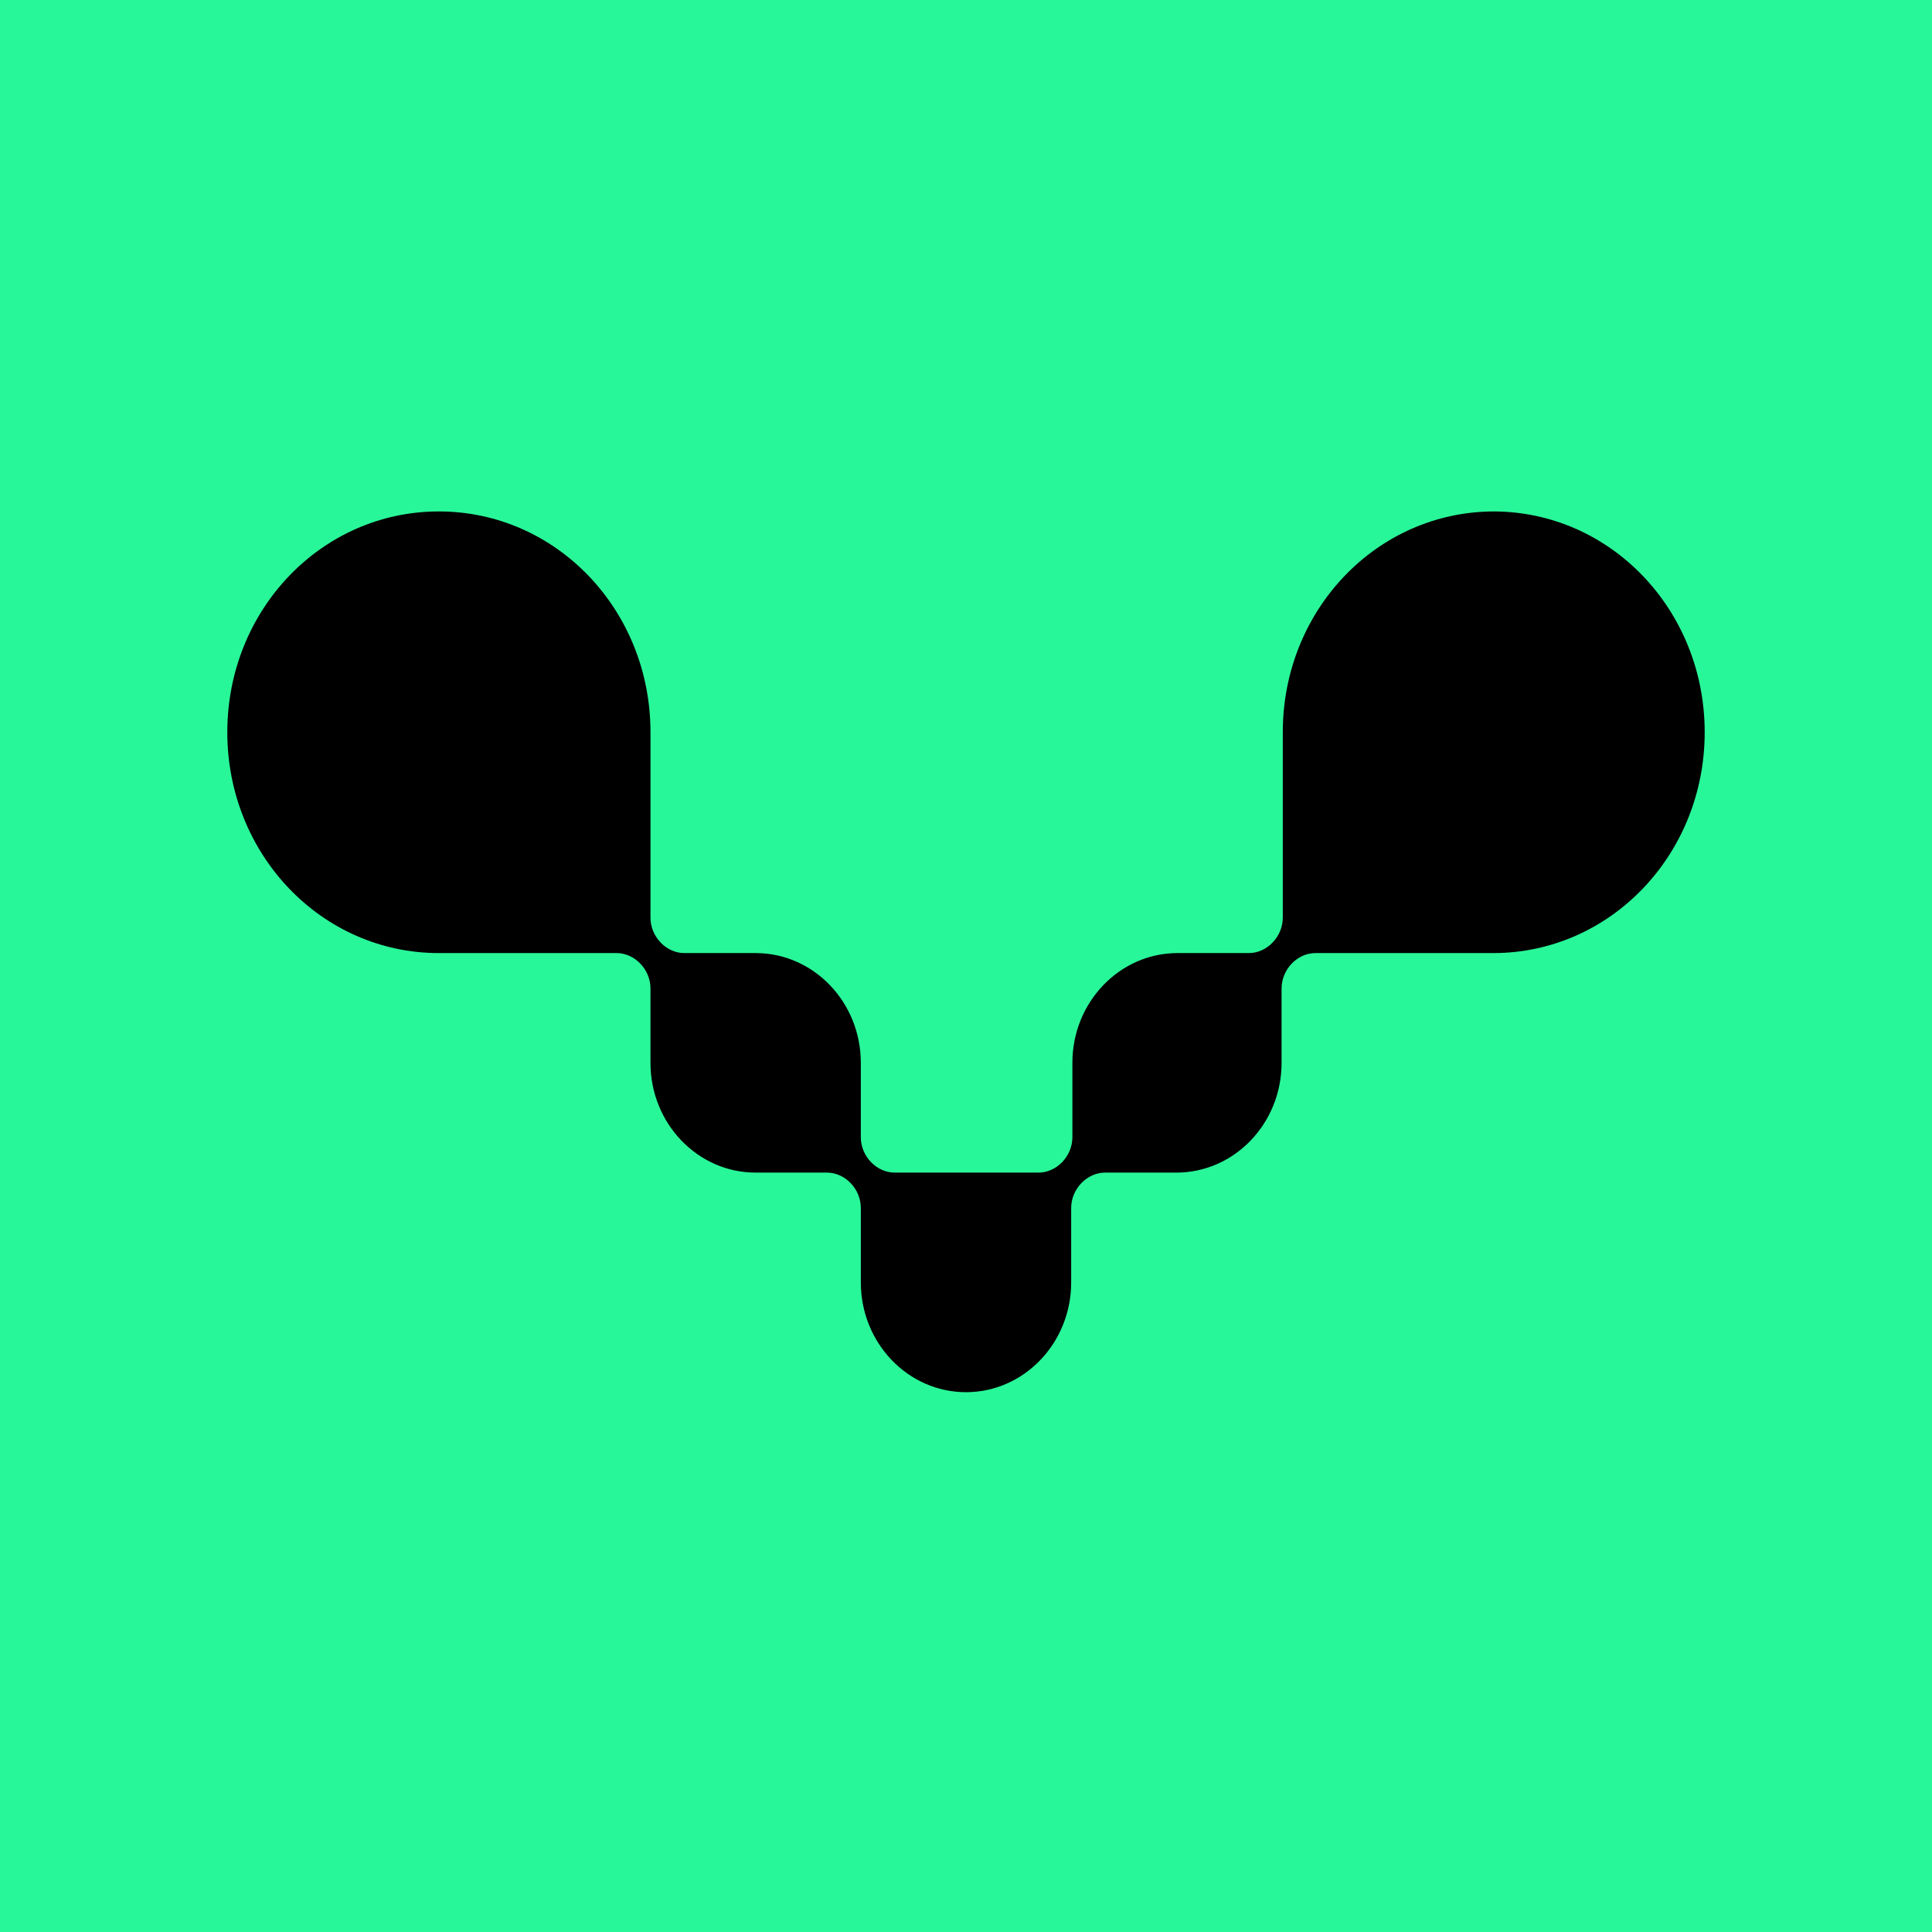 <svg width="32" height="32" viewBox="0 0 32 32" fill="none" xmlns="http://www.w3.org/2000/svg">
<rect width="32" height="32" fill="#28F799"/>
<path d="M24.751 8.471C22.808 8.471 21.247 10.101 21.247 12.128V15.2C21.247 15.514 20.986 15.786 20.686 15.786H19.504C18.543 15.786 17.762 16.601 17.762 17.604V18.837C17.762 19.151 17.502 19.422 17.201 19.422H14.819C14.518 19.422 14.258 19.151 14.258 18.837V17.604C14.258 16.601 13.477 15.786 12.516 15.786H11.334C11.034 15.786 10.774 15.514 10.774 15.2V12.128C10.774 10.101 9.212 8.471 7.269 8.471C5.327 8.471 3.765 10.101 3.765 12.128C3.765 14.155 5.327 15.786 7.269 15.786H10.213C10.513 15.786 10.774 16.057 10.774 16.371V17.604C10.774 18.607 11.554 19.422 12.516 19.422H13.697C13.998 19.422 14.258 19.694 14.258 20.007V21.241C14.258 22.244 15.039 23.059 16 23.059C16.961 23.059 17.742 22.244 17.742 21.241V20.007C17.742 19.694 18.003 19.422 18.303 19.422H19.484C20.446 19.422 21.227 18.607 21.227 17.604V16.371C21.227 16.057 21.487 15.786 21.787 15.786H24.731C26.673 15.786 28.235 14.155 28.235 12.128C28.235 10.101 26.673 8.471 24.731 8.471H24.751Z" fill="black"/>
</svg>

